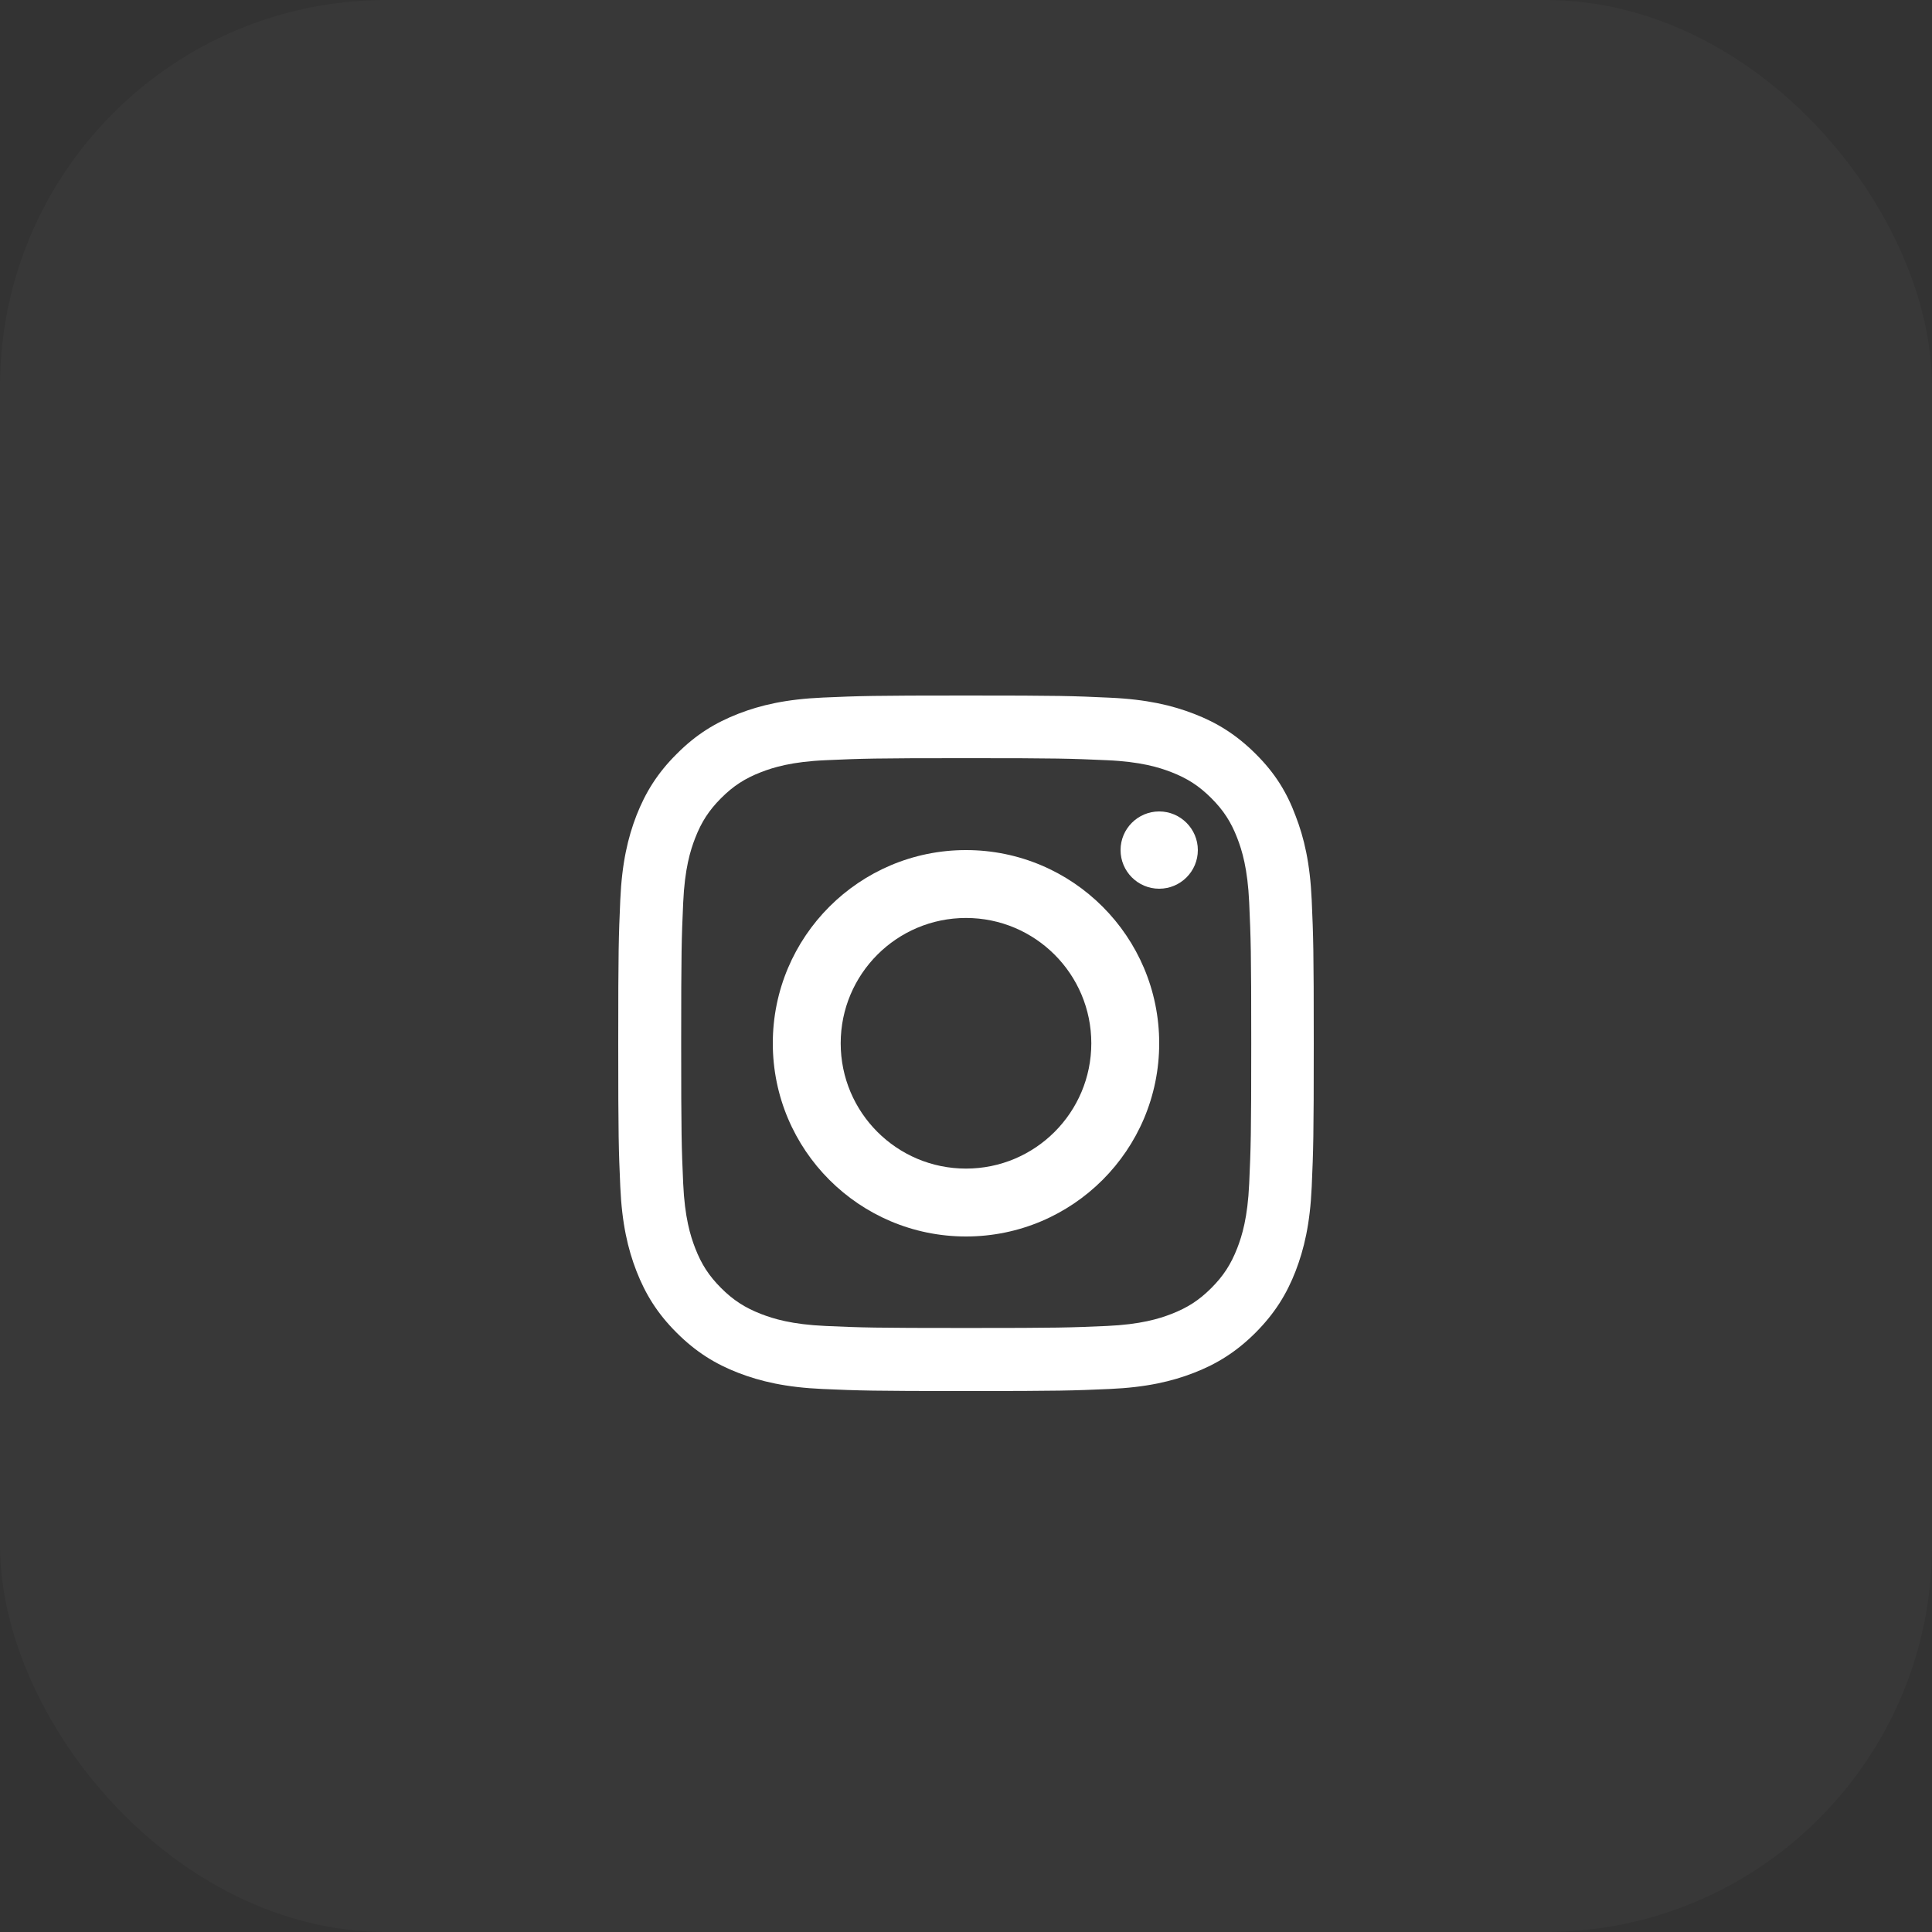 <svg width="50" height="50" viewBox="0 0 50 50" fill="none" xmlns="http://www.w3.org/2000/svg">
<rect x="0" y="0" width="50" height="50" fill="#333333" stroke="none"/>
<rect opacity="0.5" width="50" height="50" rx="10" fill="white" fill-opacity="0.05"/>
<path d="M25.005 19.621C27.411 19.621 27.696 19.632 28.643 19.674C29.522 19.712 29.997 19.86 30.314 19.983C30.732 20.145 31.035 20.342 31.348 20.655C31.664 20.971 31.858 21.27 32.02 21.689C32.143 22.005 32.29 22.483 32.329 23.359C32.371 24.308 32.382 24.593 32.382 26.995C32.382 29.4 32.371 29.685 32.329 30.631C32.29 31.51 32.143 31.984 32.02 32.301C31.858 32.719 31.661 33.022 31.348 33.335C31.031 33.651 30.732 33.844 30.314 34.006C29.997 34.129 29.518 34.277 28.643 34.316C27.693 34.358 27.408 34.368 25.005 34.368C22.599 34.368 22.314 34.358 21.368 34.316C20.489 34.277 20.014 34.129 19.697 34.006C19.279 33.844 18.976 33.648 18.663 33.335C18.346 33.018 18.153 32.719 17.991 32.301C17.868 31.984 17.72 31.506 17.681 30.631C17.639 29.681 17.629 29.396 17.629 26.995C17.629 24.59 17.639 24.305 17.681 23.359C17.72 22.48 17.868 22.005 17.991 21.689C18.153 21.27 18.35 20.968 18.663 20.655C18.98 20.338 19.279 20.145 19.697 19.983C20.014 19.86 20.492 19.712 21.368 19.674C22.314 19.632 22.599 19.621 25.005 19.621ZM25.005 18C22.561 18 22.254 18.011 21.294 18.053C20.337 18.095 19.68 18.25 19.11 18.471C18.515 18.703 18.012 19.009 17.513 19.512C17.01 20.011 16.703 20.514 16.471 21.105C16.25 21.678 16.095 22.332 16.053 23.288C16.011 24.252 16 24.558 16 27.002C16 29.446 16.011 29.752 16.053 30.712C16.095 31.668 16.25 32.325 16.471 32.895C16.703 33.489 17.01 33.992 17.513 34.492C18.012 34.991 18.515 35.3 19.106 35.529C19.68 35.75 20.334 35.905 21.291 35.947C22.251 35.989 22.557 36 25.002 36C27.447 36 27.753 35.989 28.713 35.947C29.67 35.905 30.328 35.75 30.897 35.529C31.488 35.3 31.991 34.991 32.491 34.492C32.99 33.992 33.3 33.489 33.529 32.899C33.75 32.325 33.905 31.671 33.947 30.715C33.989 29.755 34 29.449 34 27.005C34 24.561 33.989 24.256 33.947 23.296C33.905 22.339 33.75 21.682 33.529 21.112C33.307 20.514 33.001 20.011 32.498 19.512C31.998 19.013 31.495 18.703 30.904 18.475C30.331 18.253 29.677 18.099 28.72 18.056C27.756 18.011 27.45 18 25.005 18Z" fill="white"/>
<path d="M25 22C22.239 22 20 24.239 20 27C20 29.761 22.239 32 25 32C27.761 32 30 29.761 30 27C30 24.239 27.761 22 25 22ZM25 30.243C23.209 30.243 21.757 28.791 21.757 27C21.757 25.209 23.209 23.757 25 23.757C26.791 23.757 28.243 25.209 28.243 27C28.243 28.791 26.791 30.243 25 30.243Z" fill="white"/>
<path d="M31 22C31 22.554 30.55 23 30 23C29.446 23 29 22.55 29 22C29 21.446 29.45 21 30 21C30.55 21 31 21.45 31 22Z" fill="white"/>
</svg>
